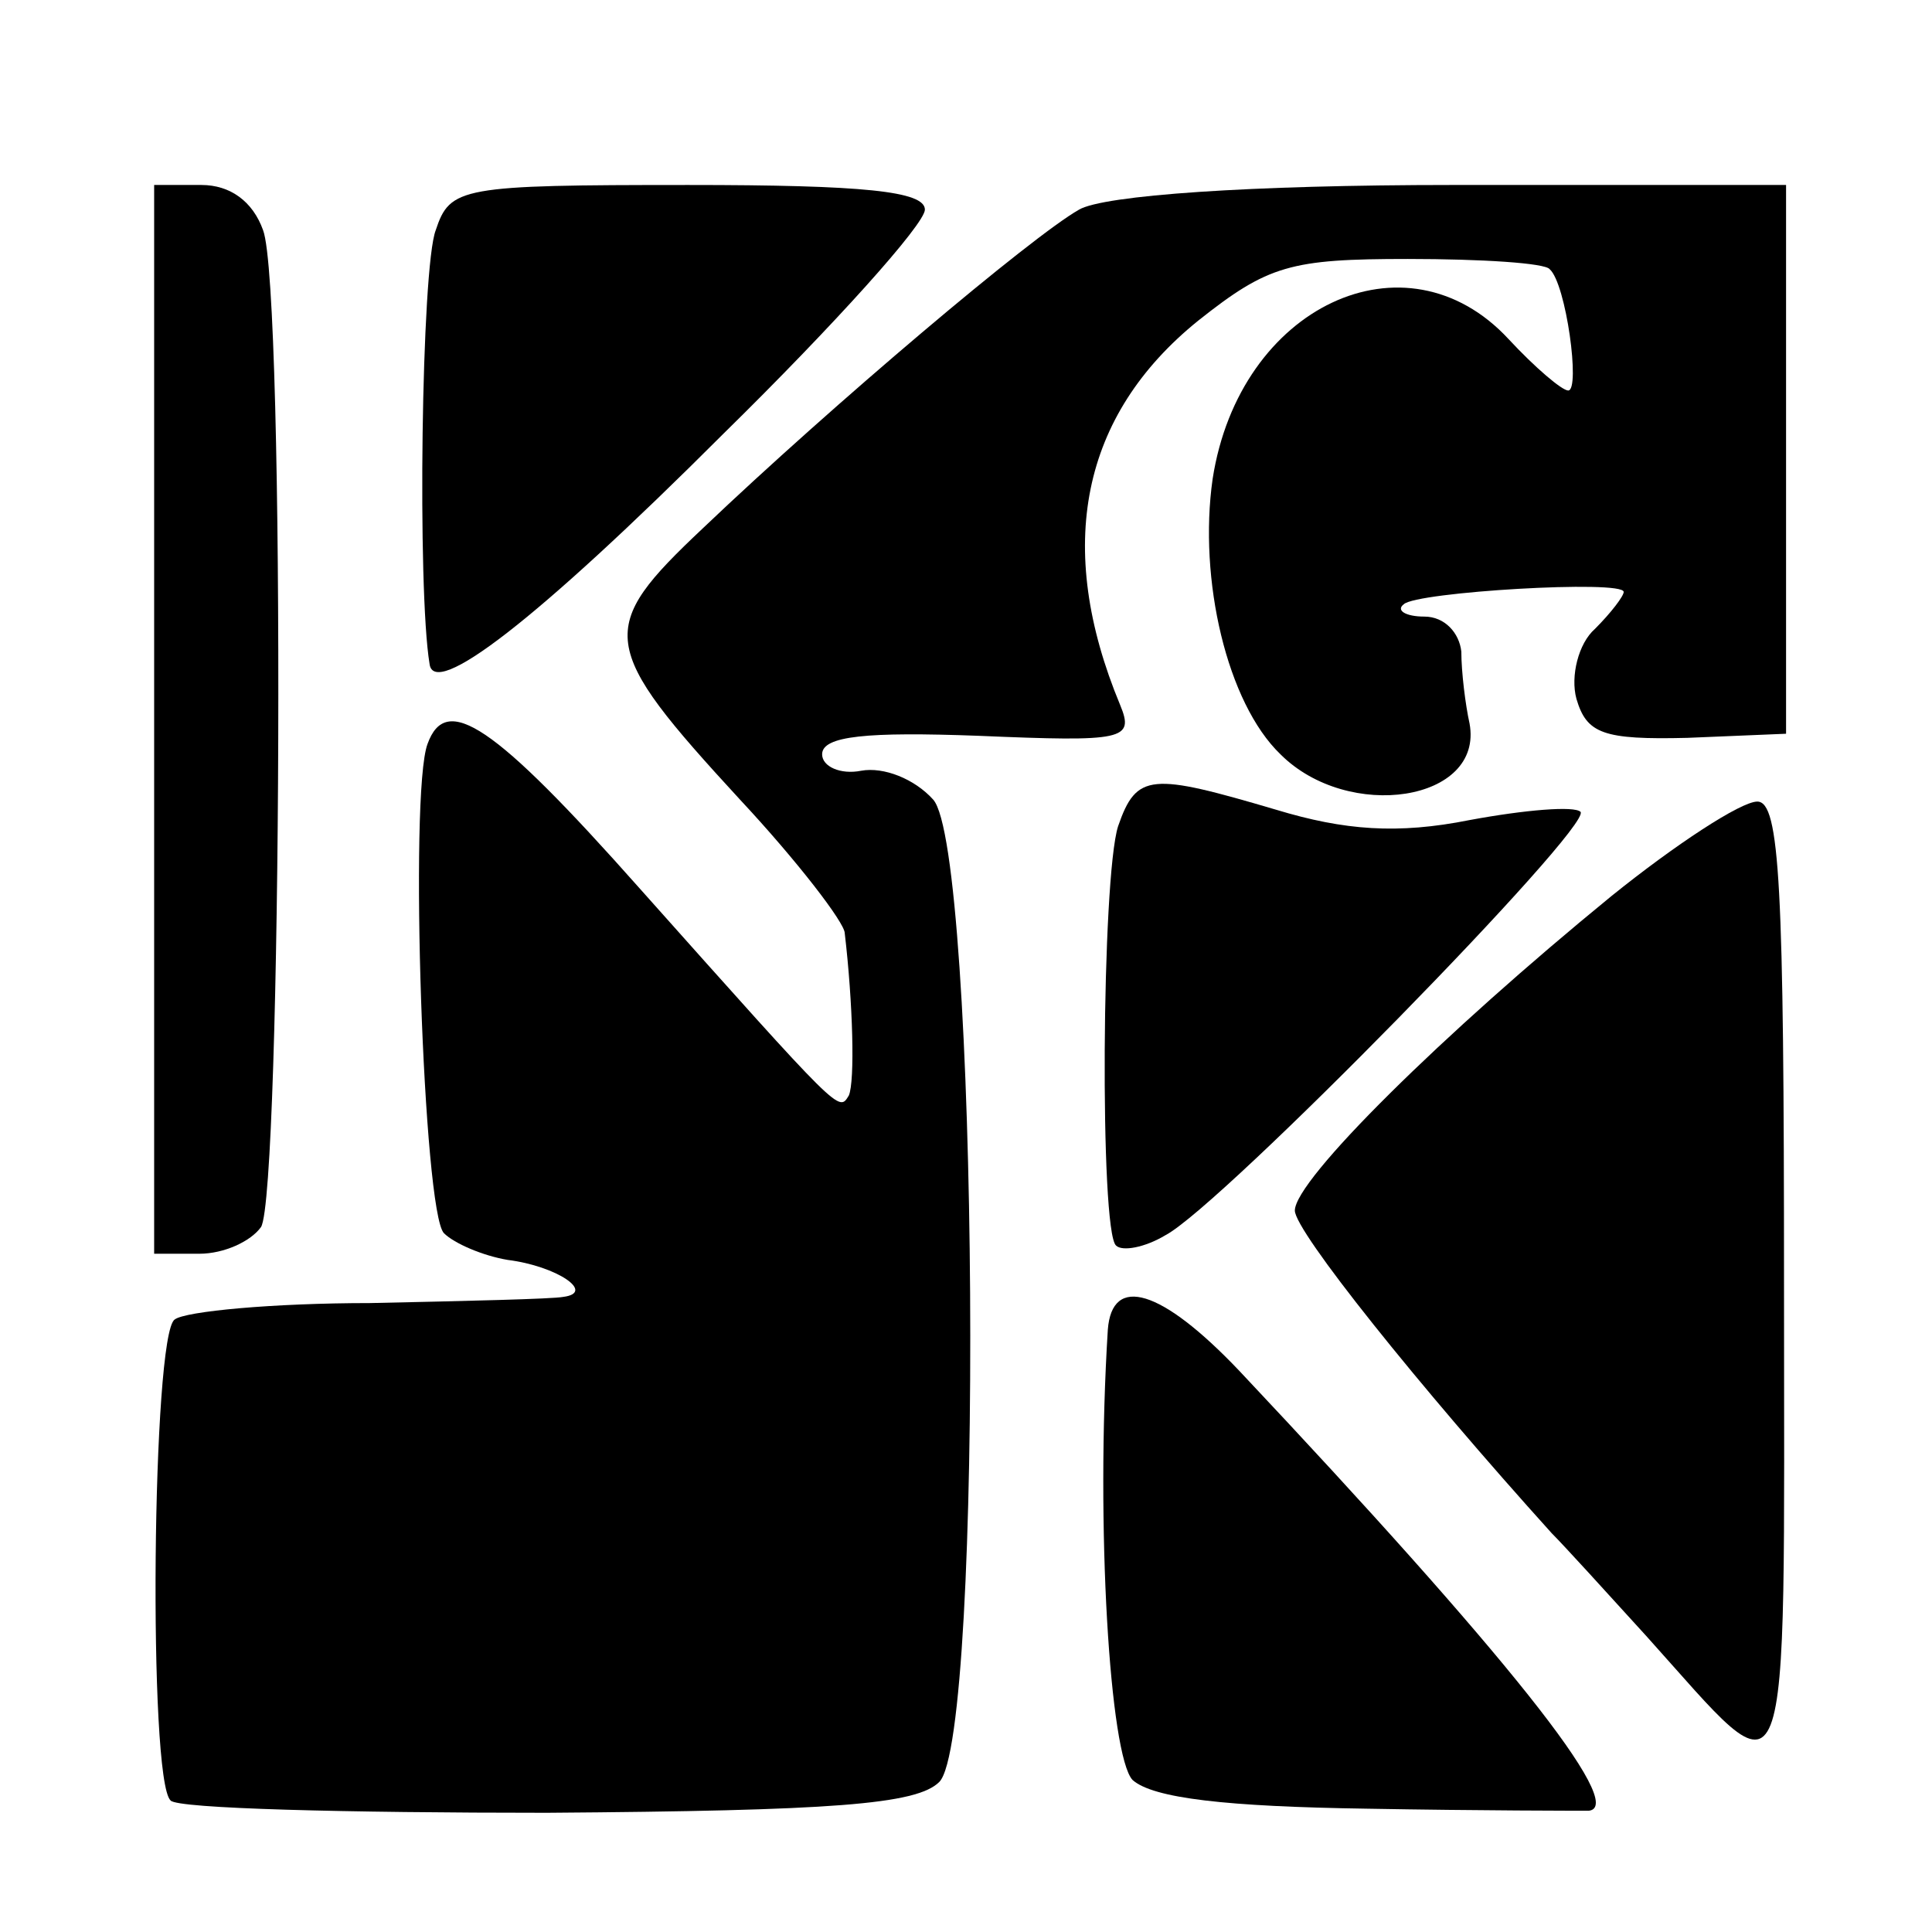 <?xml version="1.0" standalone="no"?>
<!DOCTYPE svg PUBLIC "-//W3C//DTD SVG 20010904//EN"
 "http://www.w3.org/TR/2001/REC-SVG-20010904/DTD/svg10.dtd">
<svg version="1.0" xmlns="http://www.w3.org/2000/svg"
 width="94pt" height="94pt" viewBox="0 0 94 94"
 preserveAspectRatio="xMidYMid meet">
<g transform="translate(0,94) scale(0.1,-0.1)"
fill="#000000" stroke="none">
<path d="M75 590 l0 -260 22 0 c12 0 25 6 30 13 10 16 12 456 1 485 -5 14 -16
22 -30 22 l-23 0 0 -260z"/>
<path d="M212 828 c-7 -18 -9 -175 -3 -211 2 -17 51 20 143 112 54 53 98 102
98 109 0 9 -30 12 -115 12 -111 0 -116 -1 -123 -22z"/>
<path d="M525 838 c-23 -13 -120 -95 -183 -155 -52 -49 -51 -57 18 -132 28
-30 51 -60 51 -65 4 -34 5 -72 2 -79 -5 -8 -3 -10 -102 101 -71 80 -94 95
-103 70 -9 -24 -2 -228 8 -238 5 -5 19 -11 31 -13 24 -3 43 -16 27 -18 -5 -1
-47 -2 -94 -3 -47 0 -90 -4 -95 -8 -11 -7 -13 -224 -2 -234 3 -4 86 -6 183 -6
139 1 180 4 191 15 22 22 19 454 -3 478 -9 10 -24 16 -35 14 -10 -2 -19 2 -19
8 0 9 22 11 76 9 71 -3 76 -2 69 15 -32 77 -19 141 38 187 34 27 45 30 102 30
36 0 67 -2 69 -5 8 -7 15 -59 9 -59 -3 0 -16 11 -29 25 -50 54 -131 16 -144
-68 -7 -49 7 -109 33 -134 33 -33 99 -23 92 15 -2 9 -4 25 -4 35 -1 9 -8 17
-18 17 -9 0 -14 3 -10 6 6 6 107 12 107 6 0 -2 -6 -10 -14 -18 -8 -7 -12 -23
-9 -34 5 -17 13 -20 54 -19 l48 2 0 134 0 133 -162 0 c-99 0 -170 -5 -182 -12z"/>
<path d="M544 538 c-8 -25 -9 -197 -1 -204 3 -3 14 -1 24 5 27 14 208 199 202
206 -3 3 -27 1 -54 -4 -35 -7 -61 -5 -94 5 -61 18 -68 18 -77 -8z"/>
<path d="M784 504 c-82 -67 -154 -138 -154 -153 0 -10 60 -85 125 -157 6 -6
26 -28 46 -50 72 -80 67 -92 67 171 0 194 -2 235 -13 235 -8 0 -40 -21 -71
-46z"/>
<path d="M539 293 c-6 -96 1 -207 12 -219 10 -9 46 -13 114 -14 55 -1 104 -1
108 -1 19 2 -41 77 -170 214 -38 40 -62 47 -64 20z"/>
</g>
</svg>
